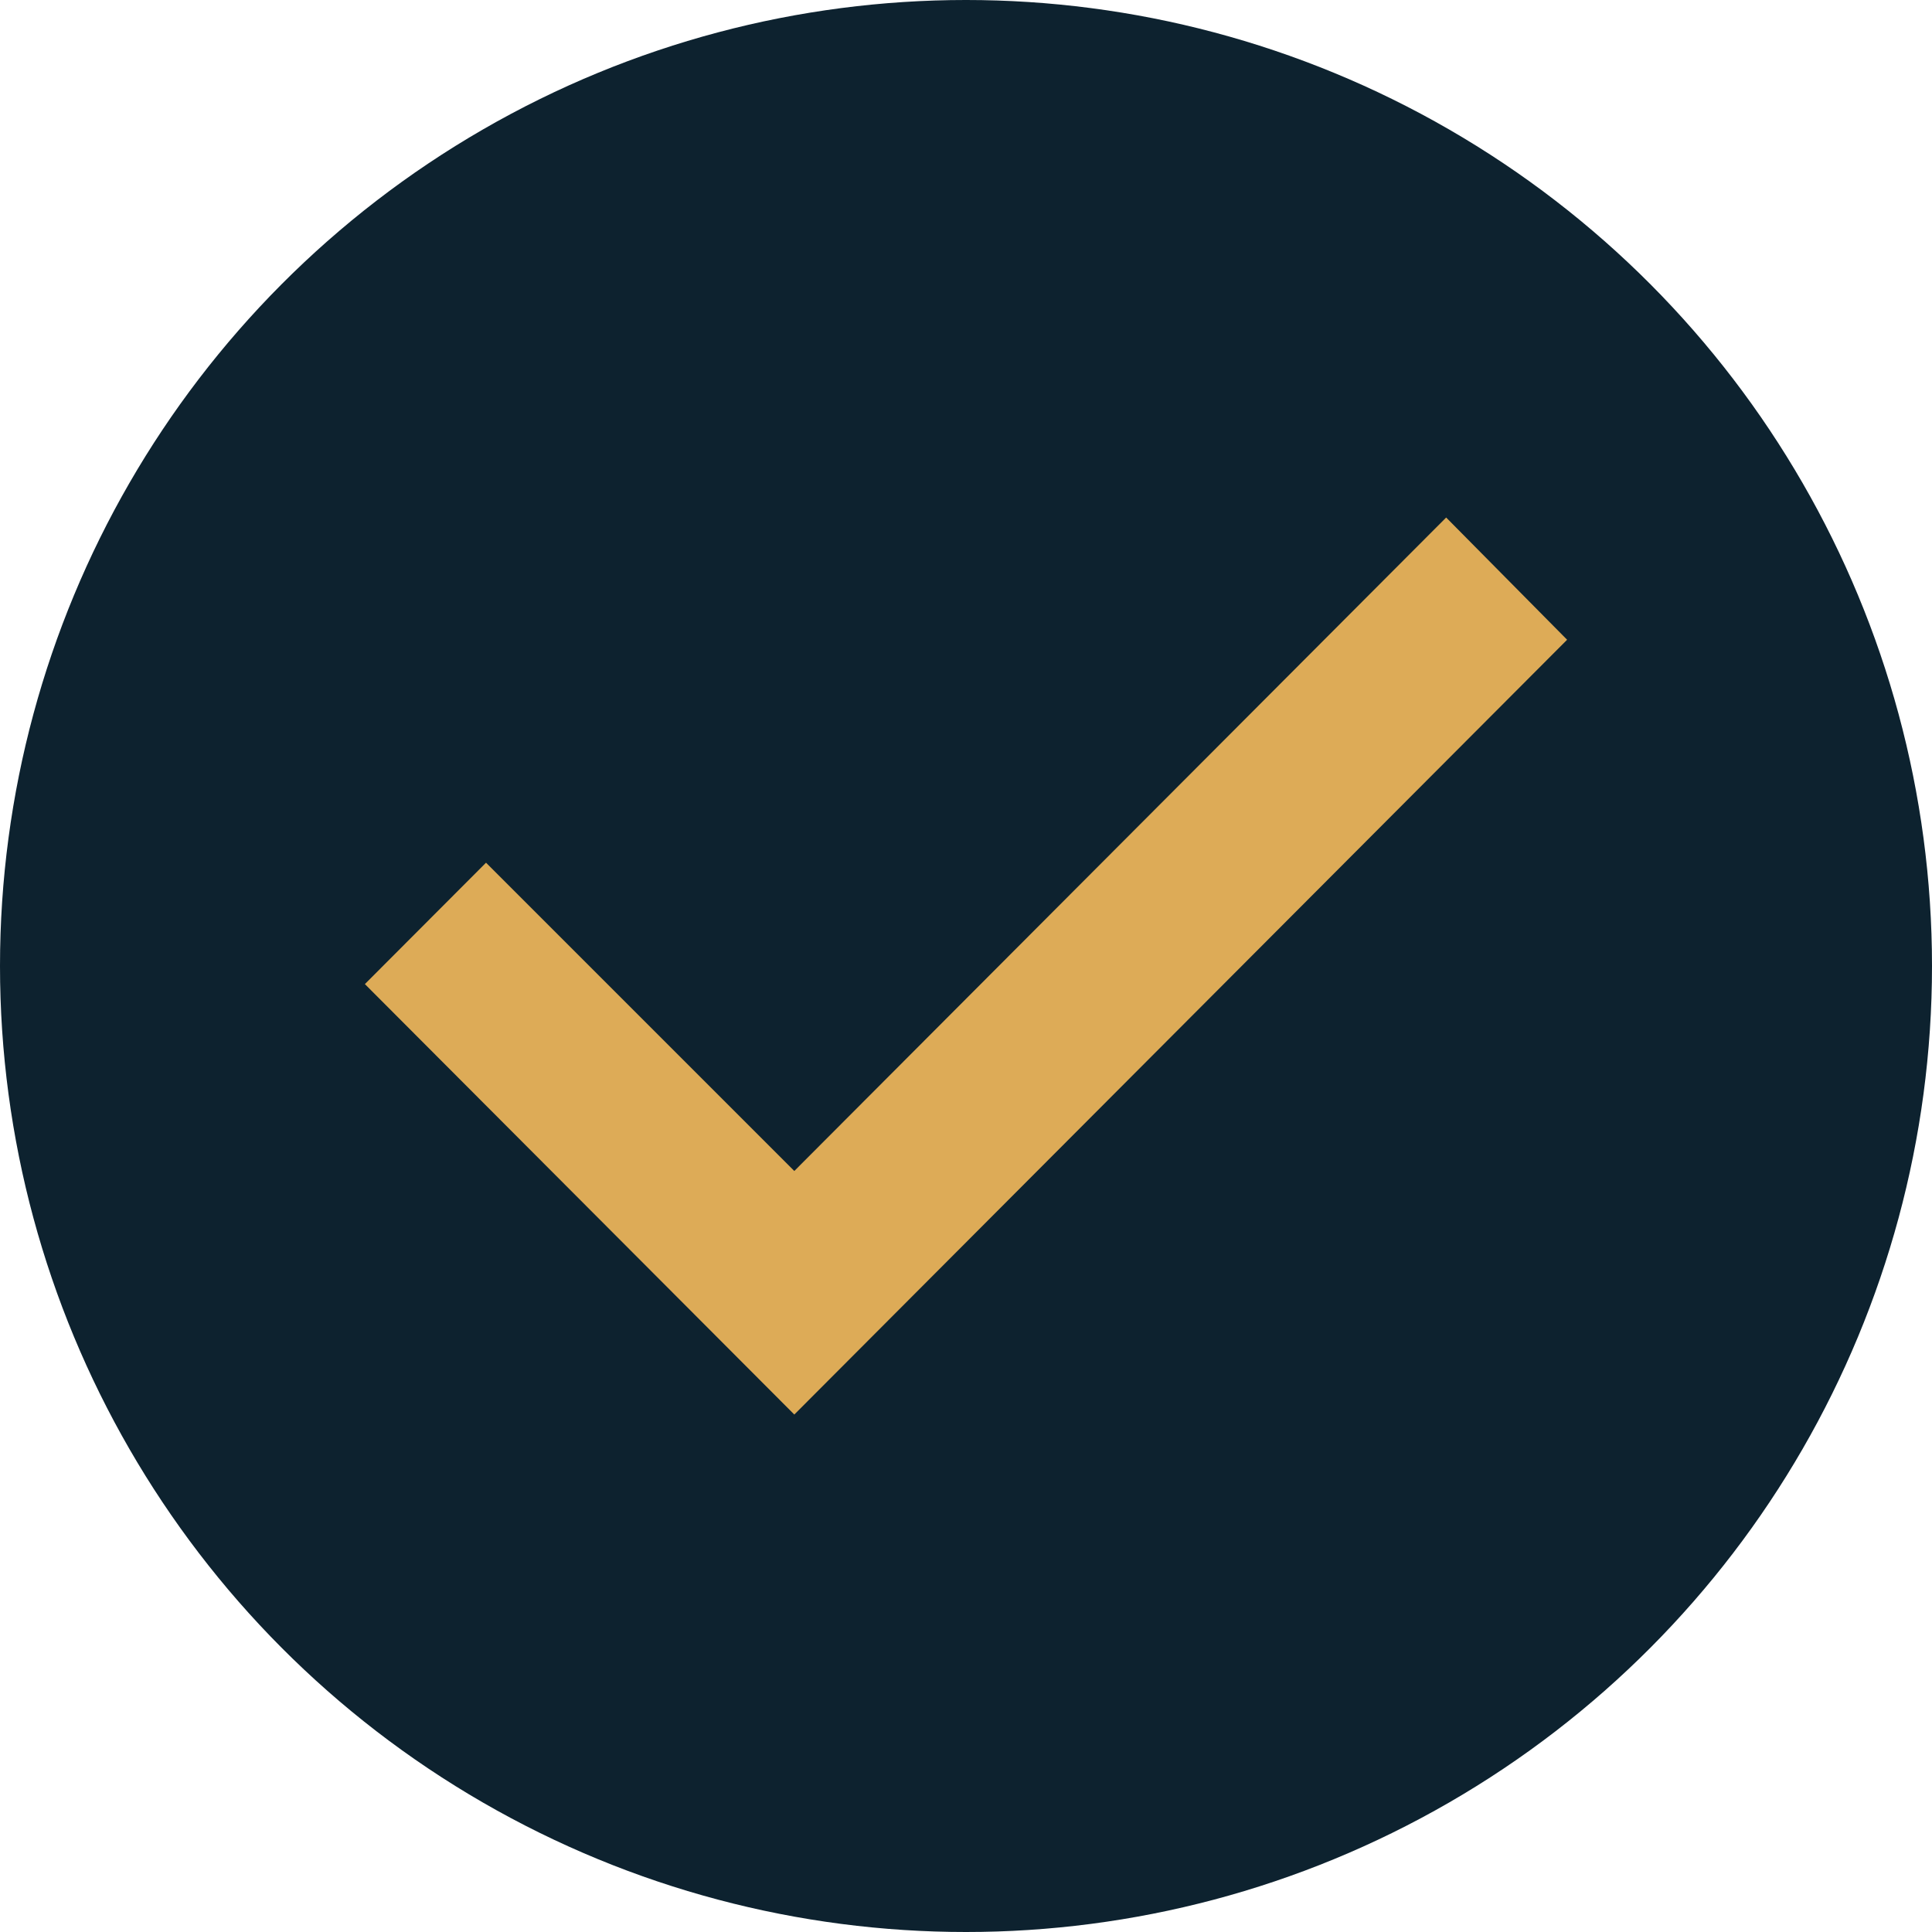 <?xml version="1.0" encoding="UTF-8"?>
<svg id="Ebene_1" xmlns="http://www.w3.org/2000/svg" version="1.1" viewBox="0 0 30 30">
  <!-- Generator: Adobe Illustrator 29.1.0, SVG Export Plug-In . SVG Version: 2.1.0 Build 142)  -->
  <circle cx="15" cy="15" r="15" style="fill: #0d222f;"/>
  <path id="Pfad_2138" d="M22.456,8.036l-10.122,10.147-4.787-4.787-1.881,1.885,6.668,6.684,12-12.031-1.878-1.898Z" style="fill: #ddab57;"/>
</svg>